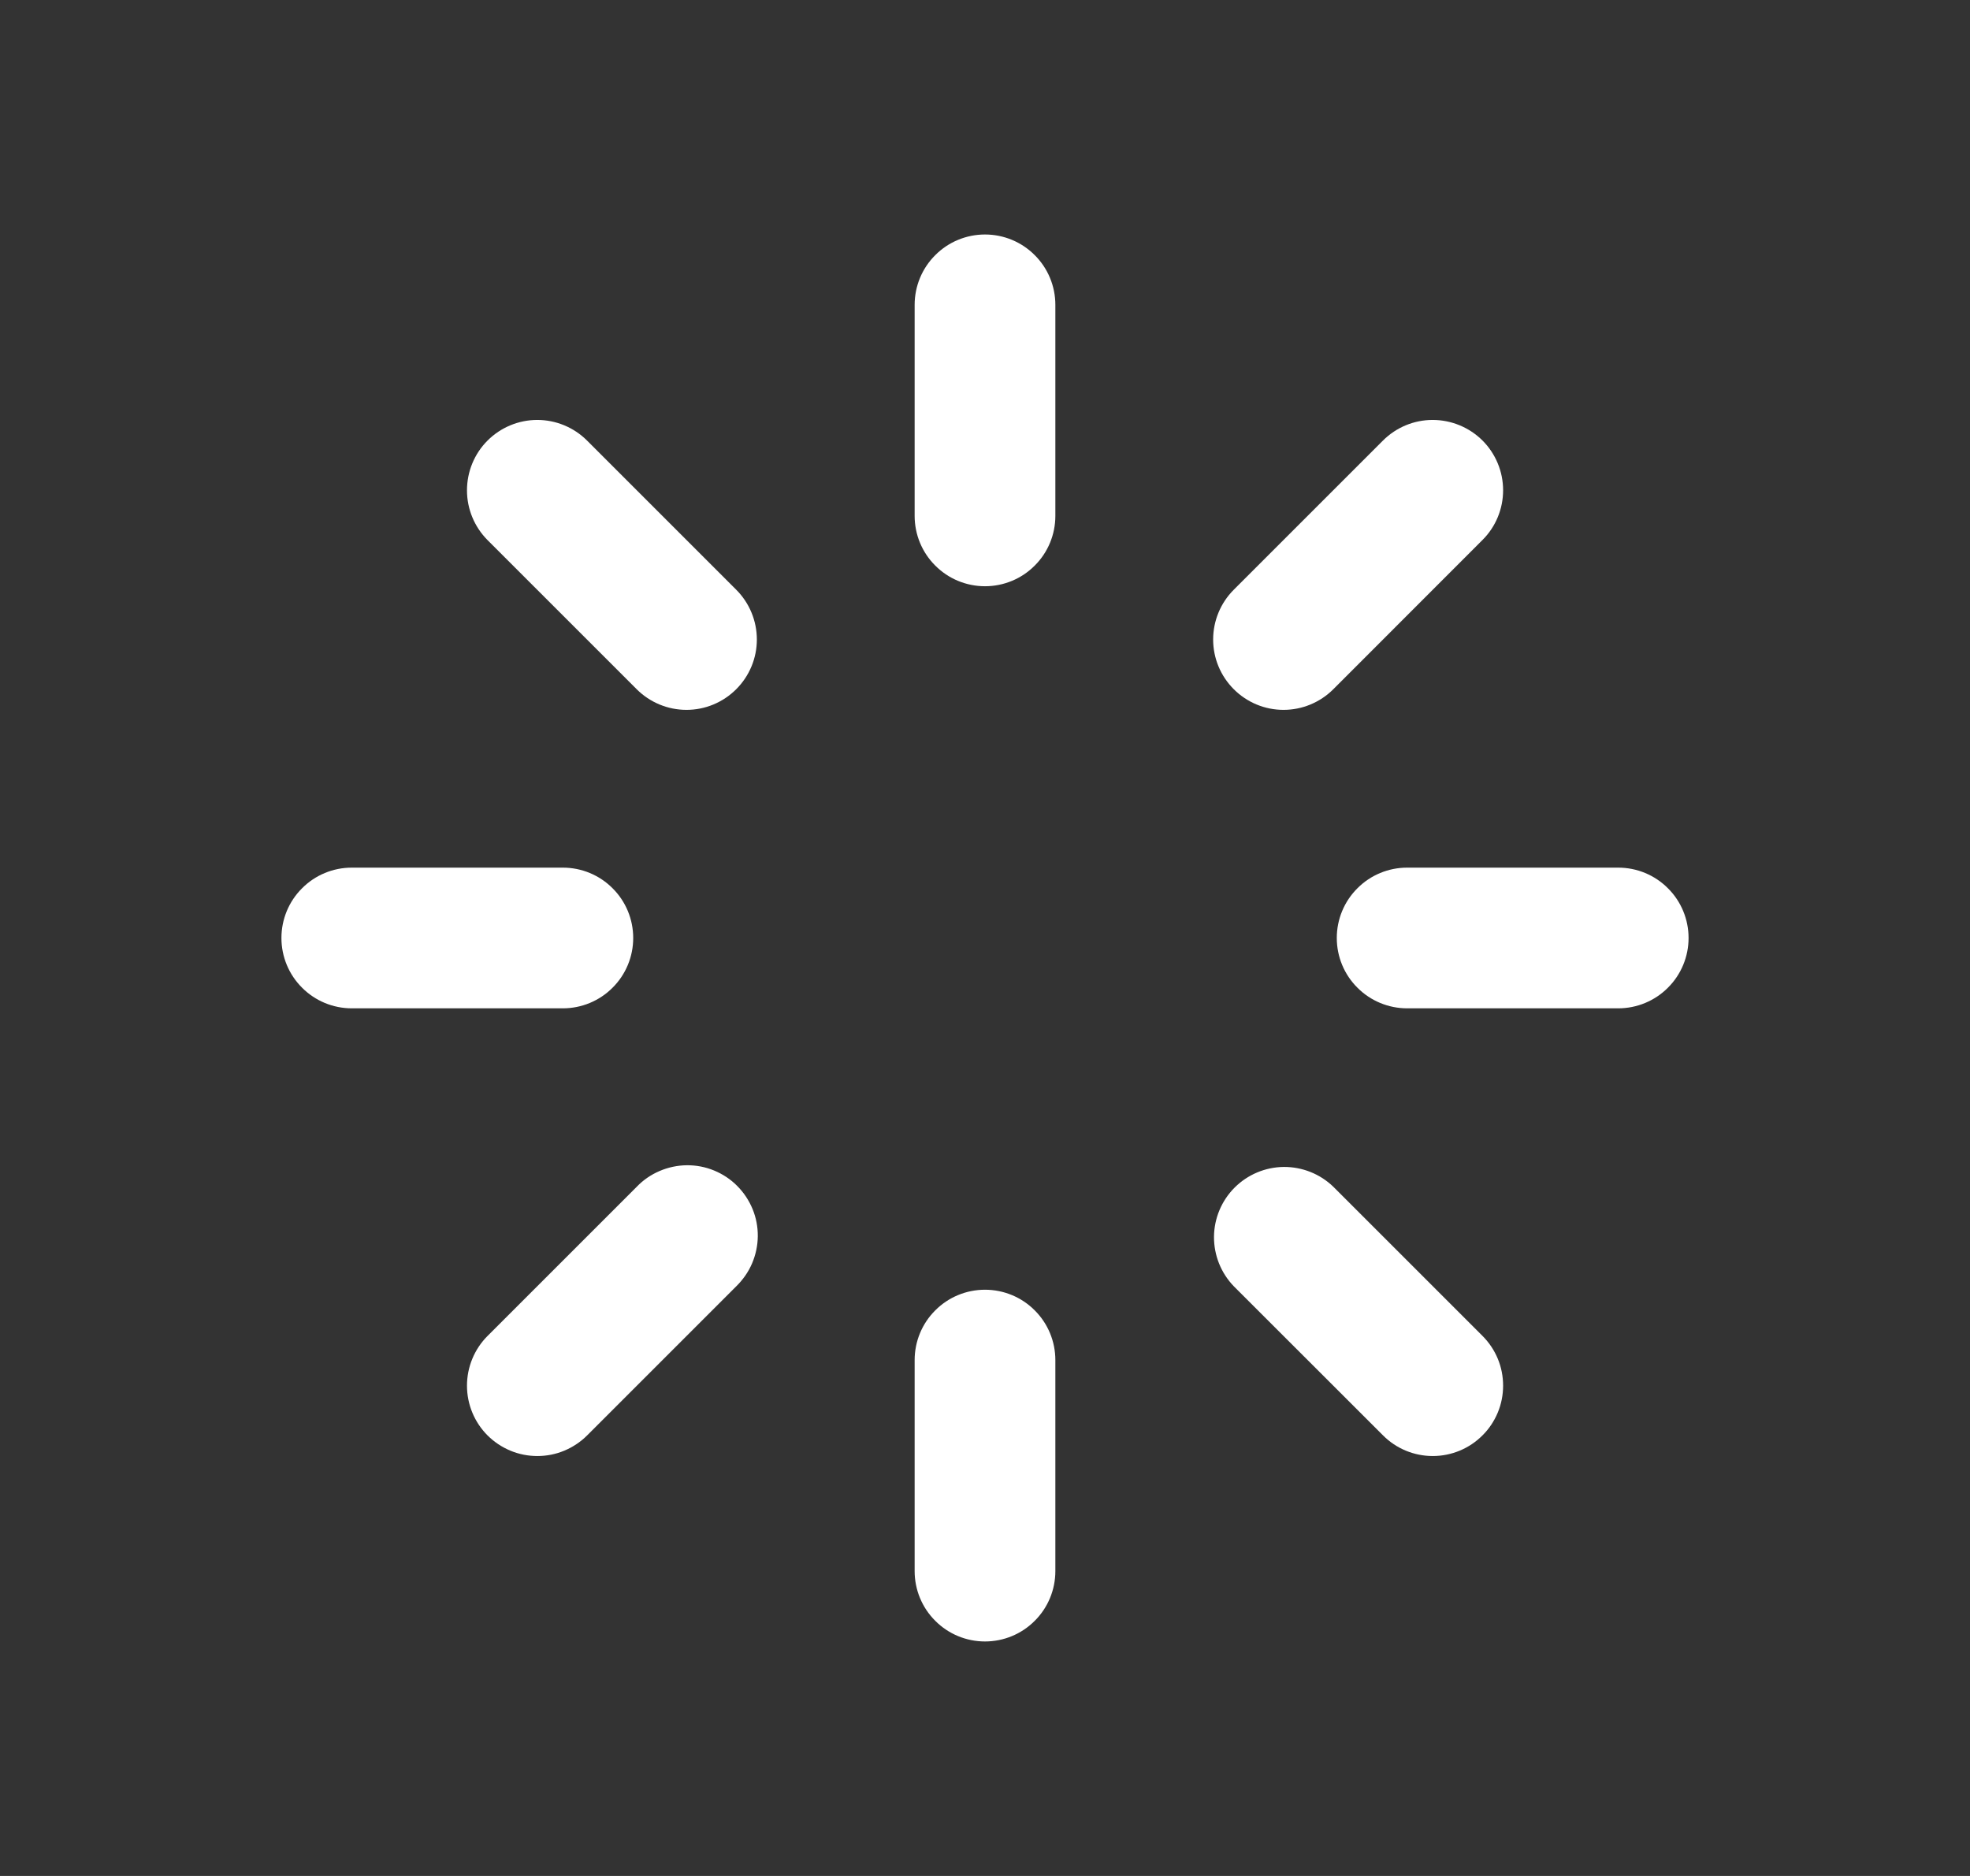 <svg width="21" height="20" viewBox="0 0 21 20" fill="none" xmlns="http://www.w3.org/2000/svg">
    <rect x="0" y="0" width="21" height="20" fill="#333333" stroke="none"/>
    <path d="M10.5 2.5C10.699 2.5 10.89 2.579 11.03 2.72C11.171 2.86 11.25 3.051 11.25 3.25V5.5C11.25 5.699 11.171 5.89 11.03 6.03C10.89 6.171 10.699 6.25 10.5 6.25C10.301 6.25 10.11 6.171 9.97 6.03C9.829 5.89 9.75 5.699 9.75 5.5V3.25C9.75 3.051 9.829 2.86 9.97 2.72C10.11 2.579 10.301 2.5 10.5 2.5V2.5ZM10.5 13.75C10.699 13.75 10.89 13.829 11.03 13.97C11.171 14.11 11.25 14.301 11.25 14.5V16.75C11.25 16.949 11.171 17.14 11.03 17.28C10.89 17.421 10.699 17.5 10.5 17.5C10.301 17.5 10.11 17.421 9.97 17.28C9.829 17.14 9.75 16.949 9.75 16.75V14.5C9.75 14.301 9.829 14.11 9.97 13.97C10.11 13.829 10.301 13.75 10.5 13.75V13.75ZM18 10C18 10.199 17.921 10.39 17.78 10.53C17.64 10.671 17.449 10.75 17.25 10.75H15C14.801 10.75 14.61 10.671 14.47 10.53C14.329 10.39 14.25 10.199 14.25 10C14.25 9.801 14.329 9.61 14.47 9.47C14.61 9.329 14.801 9.25 15 9.25H17.25C17.449 9.25 17.64 9.329 17.78 9.47C17.921 9.61 18 9.801 18 10ZM6.75 10C6.75 10.199 6.671 10.39 6.53 10.53C6.39 10.671 6.199 10.75 6 10.75H3.75C3.551 10.75 3.36 10.671 3.22 10.53C3.079 10.39 3 10.199 3 10C3 9.801 3.079 9.61 3.22 9.47C3.36 9.329 3.551 9.25 3.75 9.25H6C6.199 9.25 6.39 9.329 6.53 9.47C6.671 9.61 6.75 9.801 6.75 10ZM15.803 15.303C15.663 15.444 15.472 15.523 15.273 15.523C15.074 15.523 14.883 15.444 14.743 15.303L13.152 13.713C13.015 13.571 12.94 13.382 12.941 13.185C12.943 12.988 13.022 12.8 13.161 12.661C13.3 12.522 13.488 12.443 13.685 12.441C13.882 12.44 14.071 12.515 14.213 12.652L15.803 14.242C15.873 14.312 15.928 14.394 15.966 14.485C16.004 14.576 16.023 14.674 16.023 14.773C16.023 14.871 16.004 14.969 15.966 15.06C15.928 15.151 15.873 15.234 15.803 15.303V15.303ZM7.848 7.348C7.707 7.489 7.517 7.568 7.318 7.568C7.119 7.568 6.928 7.489 6.787 7.348L5.197 5.758C5.057 5.617 4.978 5.427 4.978 5.228C4.978 5.029 5.056 4.838 5.197 4.697C5.338 4.556 5.529 4.477 5.727 4.477C5.926 4.477 6.117 4.556 6.258 4.697L7.848 6.287C7.989 6.428 8.068 6.619 8.068 6.818C8.068 7.017 7.989 7.207 7.848 7.348V7.348ZM5.197 15.303C5.057 15.163 4.978 14.972 4.978 14.773C4.978 14.574 5.057 14.383 5.197 14.243L6.788 12.652C6.857 12.58 6.94 12.523 7.032 12.484C7.123 12.445 7.222 12.424 7.321 12.423C7.421 12.422 7.52 12.441 7.612 12.479C7.704 12.517 7.788 12.572 7.858 12.643C7.928 12.713 7.984 12.797 8.022 12.889C8.06 12.981 8.079 13.08 8.078 13.18C8.077 13.279 8.056 13.378 8.017 13.469C7.978 13.561 7.92 13.643 7.849 13.713L6.259 15.303C6.189 15.373 6.106 15.428 6.015 15.466C5.924 15.504 5.827 15.523 5.728 15.523C5.63 15.523 5.532 15.504 5.441 15.466C5.35 15.428 5.267 15.373 5.197 15.303V15.303ZM13.152 7.348C13.011 7.207 12.932 7.017 12.932 6.818C12.932 6.619 13.011 6.428 13.152 6.287L14.742 4.697C14.883 4.556 15.073 4.477 15.272 4.477C15.471 4.477 15.662 4.556 15.803 4.696C15.944 4.837 16.023 5.028 16.023 5.227C16.023 5.426 15.944 5.617 15.803 5.757L14.213 7.348C14.072 7.489 13.881 7.568 13.682 7.568C13.483 7.568 13.293 7.489 13.152 7.348V7.348Z"
          fill="#FFFFFF"/>
</svg>
